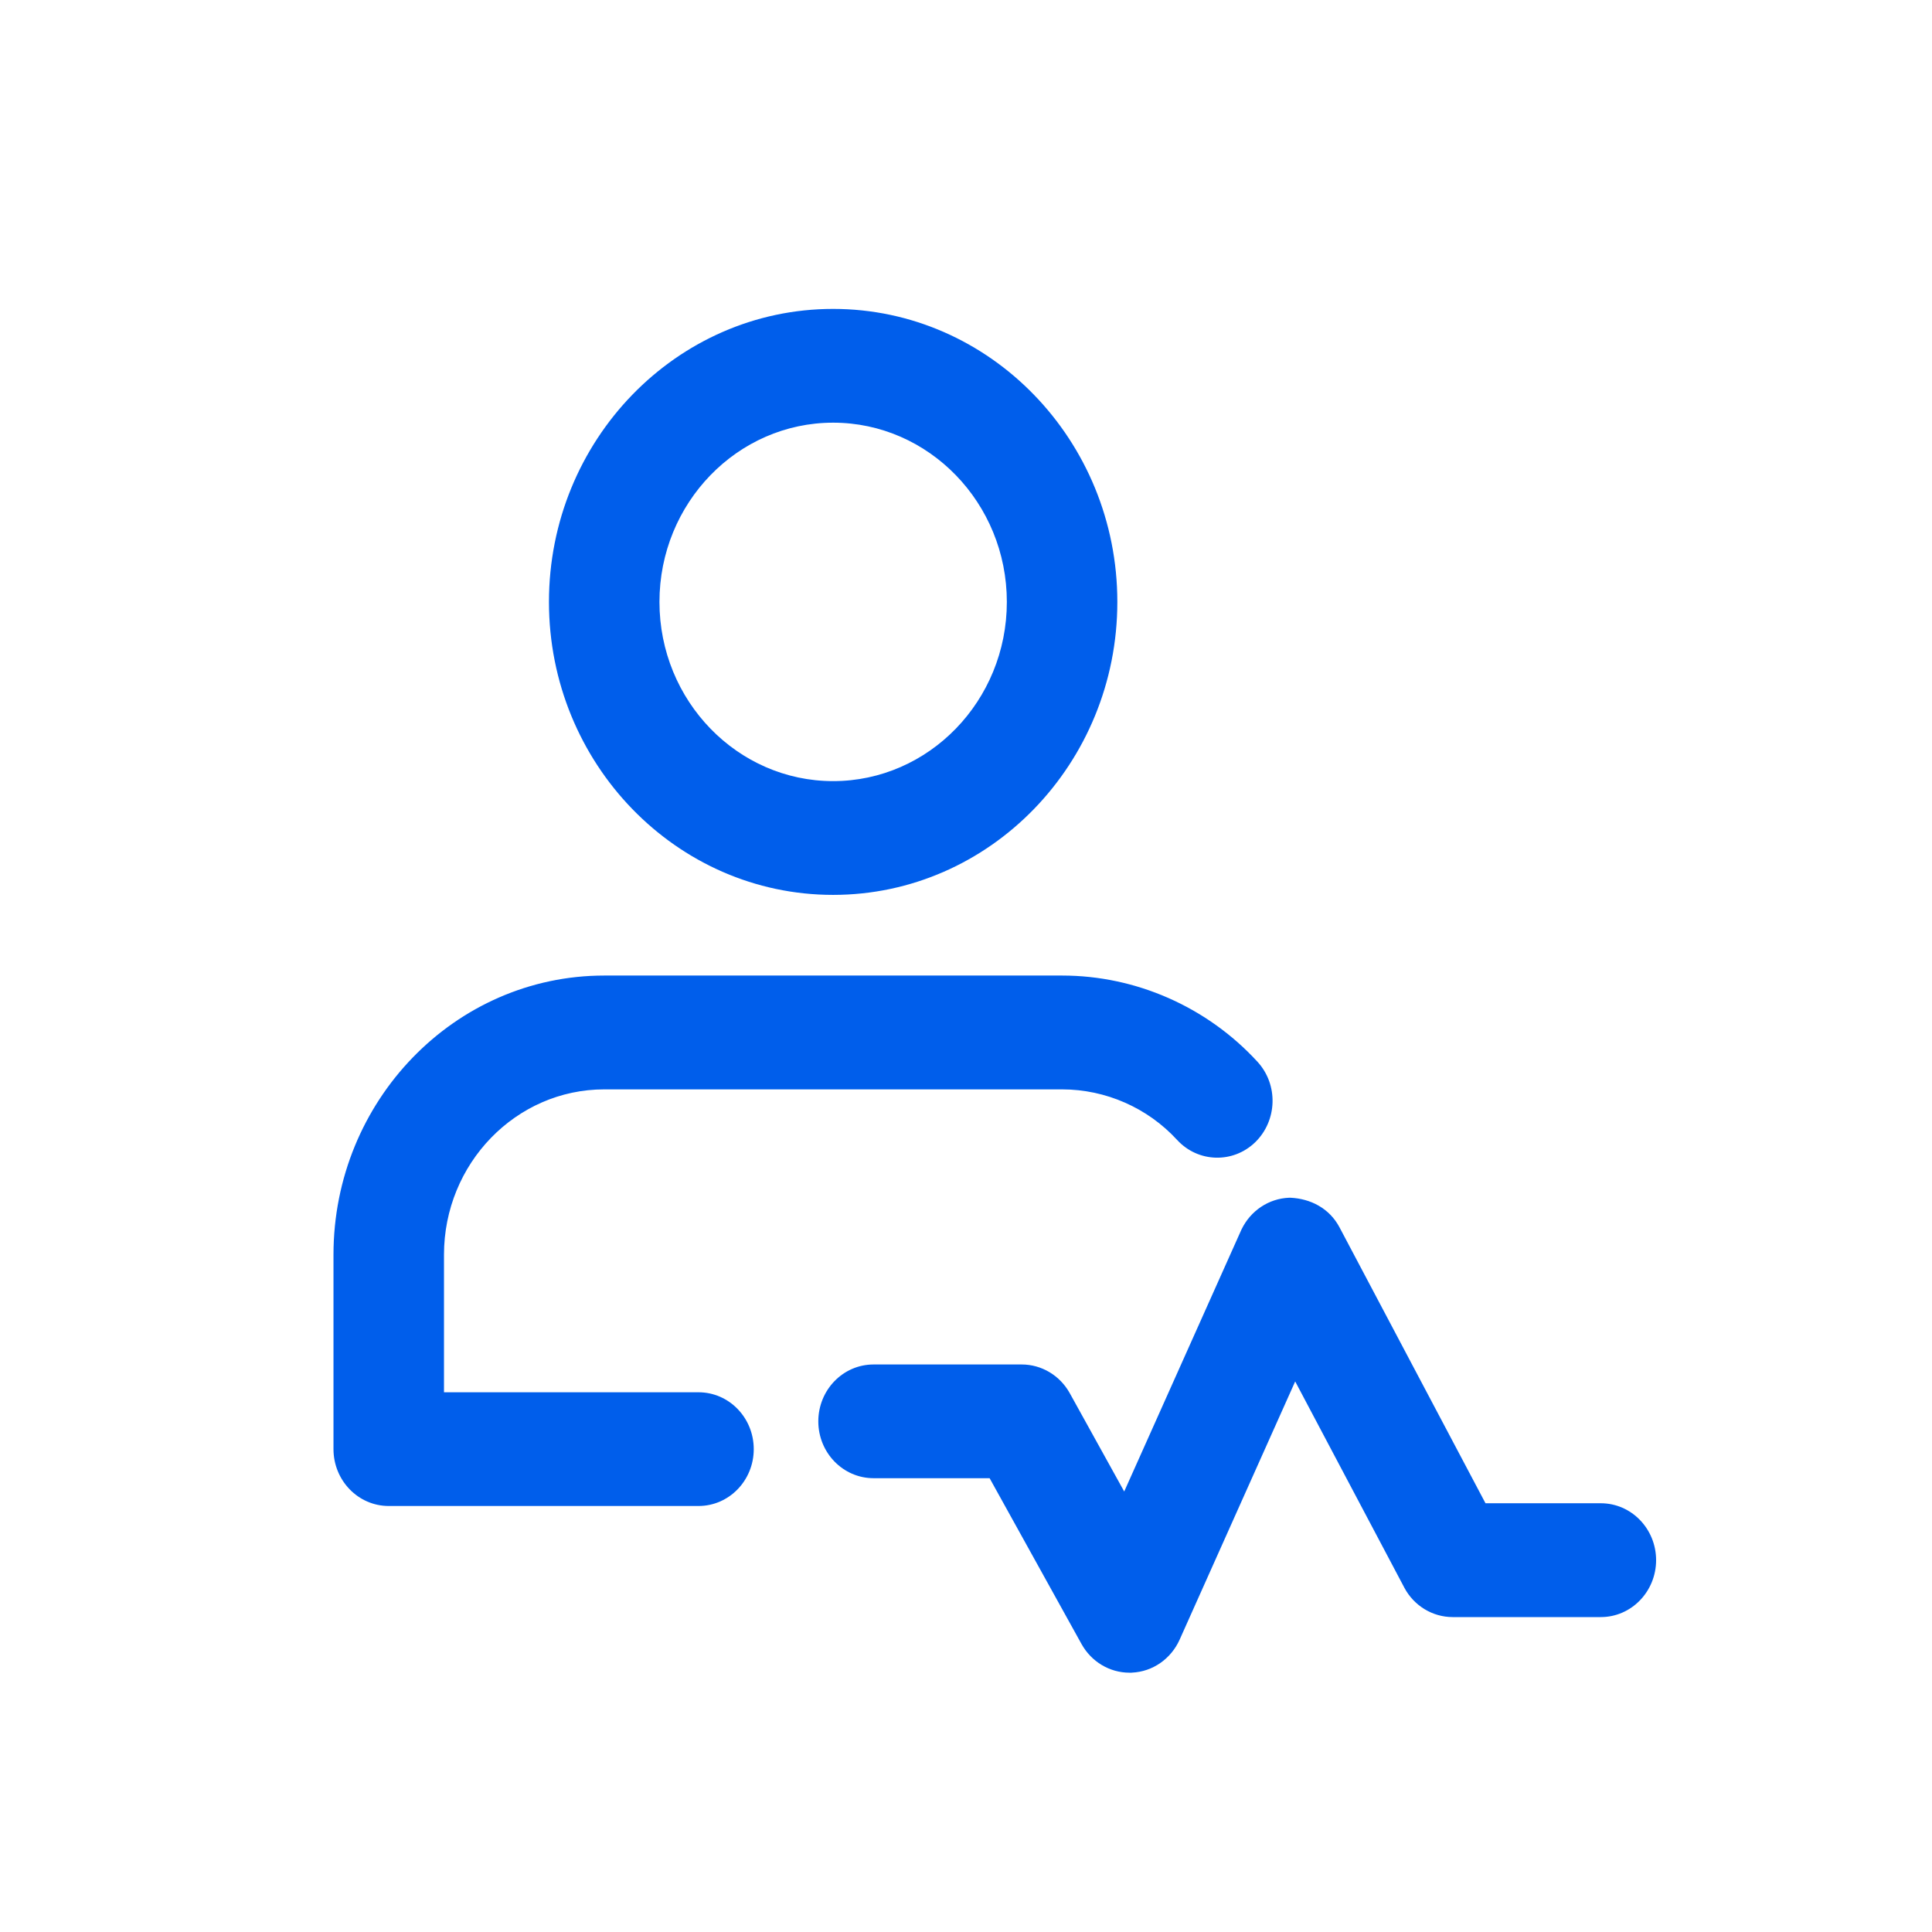 <svg width="36" height="36" viewBox="0 0 36 36" fill="none" xmlns="http://www.w3.org/2000/svg">
<path d="M10.367 11.216C10.367 14.147 12.68 16.534 15.525 16.534C18.369 16.534 20.682 14.147 20.682 11.216C20.682 8.285 18.369 5.898 15.525 5.898C12.68 5.898 10.367 8.285 10.367 11.216ZM12.15 11.216C12.15 9.296 13.665 7.735 15.525 7.735C17.385 7.735 18.899 9.296 18.899 11.216C18.899 13.136 17.385 14.697 15.525 14.697C13.665 14.697 12.15 13.136 12.15 11.216Z" fill="#005EEB"/>
<path fill-rule="evenodd" clip-rule="evenodd" d="M10.229 11.216C10.229 8.207 12.602 5.756 15.524 5.756C18.447 5.756 20.82 8.207 20.82 11.216C20.82 14.224 18.447 16.675 15.524 16.675C12.602 16.675 10.229 14.224 10.229 11.216ZM15.524 6.04C12.757 6.04 10.505 8.362 10.505 11.216C10.505 14.07 12.757 16.391 15.524 16.391C18.292 16.391 20.543 14.07 20.543 11.216C20.543 8.362 18.292 6.04 15.524 6.04ZM15.524 7.876C13.742 7.876 12.288 9.373 12.288 11.216C12.288 13.059 13.742 14.555 15.524 14.555C17.307 14.555 18.761 13.059 18.761 11.216C18.761 9.373 17.307 7.876 15.524 7.876ZM12.011 11.216C12.011 9.218 13.587 7.593 15.524 7.593C17.462 7.593 19.038 9.218 19.038 11.216C19.038 13.213 17.462 14.839 15.524 14.839C13.587 14.839 12.011 13.213 12.011 11.216Z" fill="#005EEB"/>
<path d="M23.294 21.18L23.295 21.179C23.651 20.83 23.668 20.25 23.329 19.881C22.419 18.889 21.128 18.32 19.79 18.32H11.258C8.552 18.32 6.352 20.591 6.352 23.379V27.002C6.352 27.508 6.75 27.92 7.243 27.92H13.015C13.507 27.92 13.906 27.509 13.906 27.003C13.906 26.497 13.508 26.085 13.015 26.085H8.134V23.38C8.134 21.602 9.537 20.158 11.258 20.158H19.79C20.641 20.158 21.459 20.518 22.033 21.144L22.034 21.144C22.372 21.512 22.937 21.526 23.294 21.18Z" fill="#005EEB"/>
<path fill-rule="evenodd" clip-rule="evenodd" d="M6.214 23.379C6.214 20.513 8.475 18.178 11.259 18.178H19.791C21.167 18.178 22.494 18.763 23.431 19.784C23.822 20.21 23.802 20.878 23.392 21.281L23.39 21.283L23.389 21.284C22.976 21.683 22.325 21.666 21.934 21.241L21.933 21.241L21.932 21.239C21.384 20.643 20.603 20.299 19.791 20.299H11.259C9.615 20.299 8.273 21.68 8.273 23.38V25.943H13.015C13.586 25.943 14.045 26.419 14.045 27.003C14.045 27.587 13.585 28.062 13.015 28.062H7.244C6.673 28.062 6.214 27.585 6.214 27.002V23.379ZM11.259 18.462C8.63 18.462 6.491 20.668 6.491 23.379V27.002C6.491 27.43 6.828 27.778 7.244 27.778H13.015C13.431 27.778 13.768 27.431 13.768 27.003C13.768 26.574 13.431 26.227 13.015 26.227H7.996V23.38C7.996 21.525 9.46 20.016 11.259 20.016H19.791C20.68 20.016 21.534 20.391 22.135 21.047C22.135 21.047 22.136 21.047 22.136 21.048C22.422 21.357 22.898 21.369 23.2 21.077L23.201 21.075L23.202 21.075C23.501 20.779 23.515 20.289 23.229 19.978C22.345 19.015 21.091 18.462 19.791 18.462H11.259Z" fill="#005EEB"/>
<path d="M20.271 30.562L20.271 30.562C20.43 30.849 20.725 31.025 21.045 31.025H21.045H21.046H21.046H21.046H21.046H21.047H21.047H21.047H21.047H21.047H21.048H21.048H21.048H21.048H21.049H21.049H21.049H21.049H21.05H21.05H21.05H21.05H21.05H21.051H21.051H21.051H21.051H21.052H21.052H21.052H21.052H21.053H21.053H21.053H21.053H21.053H21.054H21.054H21.054H21.054H21.055H21.055H21.055H21.055H21.056H21.056H21.056H21.056H21.057H21.057H21.057H21.057H21.058H21.058H21.058H21.058H21.058H21.059H21.059H21.059H21.059H21.06H21.06H21.06H21.06H21.06H21.061H21.061H21.061H21.061H21.062H21.062H21.062H21.062H21.062H21.063H21.063H21.063H21.063H21.064H21.064H21.064H21.064H21.065H21.065H21.065H21.065H21.066H21.066H21.066H21.066H21.067H21.067H21.067H21.067H21.068H21.068H21.068H21.068H21.069H21.069H21.069H21.069H21.069H21.07H21.07H21.07H21.07H21.071H21.071H21.071H21.071H21.071H21.072H21.072H21.072H21.072H21.073H21.073H21.073H21.073H21.073H21.073H21.074H21.074H21.074H21.074H21.075H21.075H21.075H21.075H21.075H21.076H21.076H21.076H21.076H21.076H21.077H21.077H21.077H21.077H21.077H21.078H21.078H21.078H21.081L21.084 31.025C21.418 31.011 21.715 30.804 21.855 30.492L24.123 25.424L26.285 29.511C26.285 29.511 26.285 29.511 26.286 29.511C26.441 29.806 26.742 29.99 27.068 29.99H29.828C30.322 29.99 30.72 29.577 30.72 29.071C30.72 28.565 30.321 28.153 29.828 28.153H27.597L24.839 22.939C24.675 22.629 24.369 22.475 24.038 22.46L24.032 22.459L24.027 22.46C23.69 22.472 23.388 22.679 23.247 22.994L23.247 22.994L20.961 28.103L19.811 26.029C19.654 25.744 19.358 25.566 19.038 25.566H16.277C15.784 25.566 15.386 25.978 15.386 26.484C15.386 26.99 15.784 27.402 16.277 27.402H18.52L20.271 30.562Z" fill="#005EEB"/>
<path fill-rule="evenodd" clip-rule="evenodd" d="M24.034 22.318L24.045 22.318C24.413 22.335 24.77 22.509 24.961 22.872M24.961 22.872L27.68 28.011H29.829C30.399 28.011 30.859 28.488 30.859 29.071C30.859 29.654 30.4 30.132 29.829 30.132H27.069C26.694 30.132 26.348 29.922 26.168 29.585C26.166 29.581 26.164 29.578 26.163 29.575L24.134 25.741L21.981 30.552C21.82 30.911 21.478 31.15 21.092 31.167L21.086 31.168H21.046C20.675 31.168 20.335 30.963 20.152 30.633L20.147 30.624L20.147 30.624L18.44 27.544H16.278C15.707 27.544 15.248 27.068 15.248 26.485C15.248 25.901 15.707 25.425 16.278 25.425H19.038C19.409 25.425 19.75 25.63 19.933 25.959C19.933 25.959 19.933 25.959 19.933 25.959L20.948 27.792L23.134 22.908L23.135 22.907C23.302 22.56 23.642 22.332 24.022 22.318C24.022 22.318 24.022 22.318 24.022 22.318L24.034 22.318M24.113 25.107L26.369 29.37H26.369L26.408 29.444C26.54 29.694 26.794 29.849 27.069 29.849H29.829C30.245 29.849 30.582 29.5 30.582 29.071C30.582 28.643 30.244 28.295 29.829 28.295H27.515L27.476 28.221M26.425 29.511V29.51C26.425 29.512 26.425 29.513 26.425 29.511ZM24.113 25.107L23.998 25.365L24.113 25.107ZM23.998 25.365L21.729 30.434L23.998 25.365ZM21.729 30.434C21.729 30.434 21.729 30.434 21.729 30.434V30.434ZM21.729 30.434C21.611 30.698 21.36 30.872 21.079 30.884L21.078 30.884H21.078" fill="#005EEB"/>
</svg>
